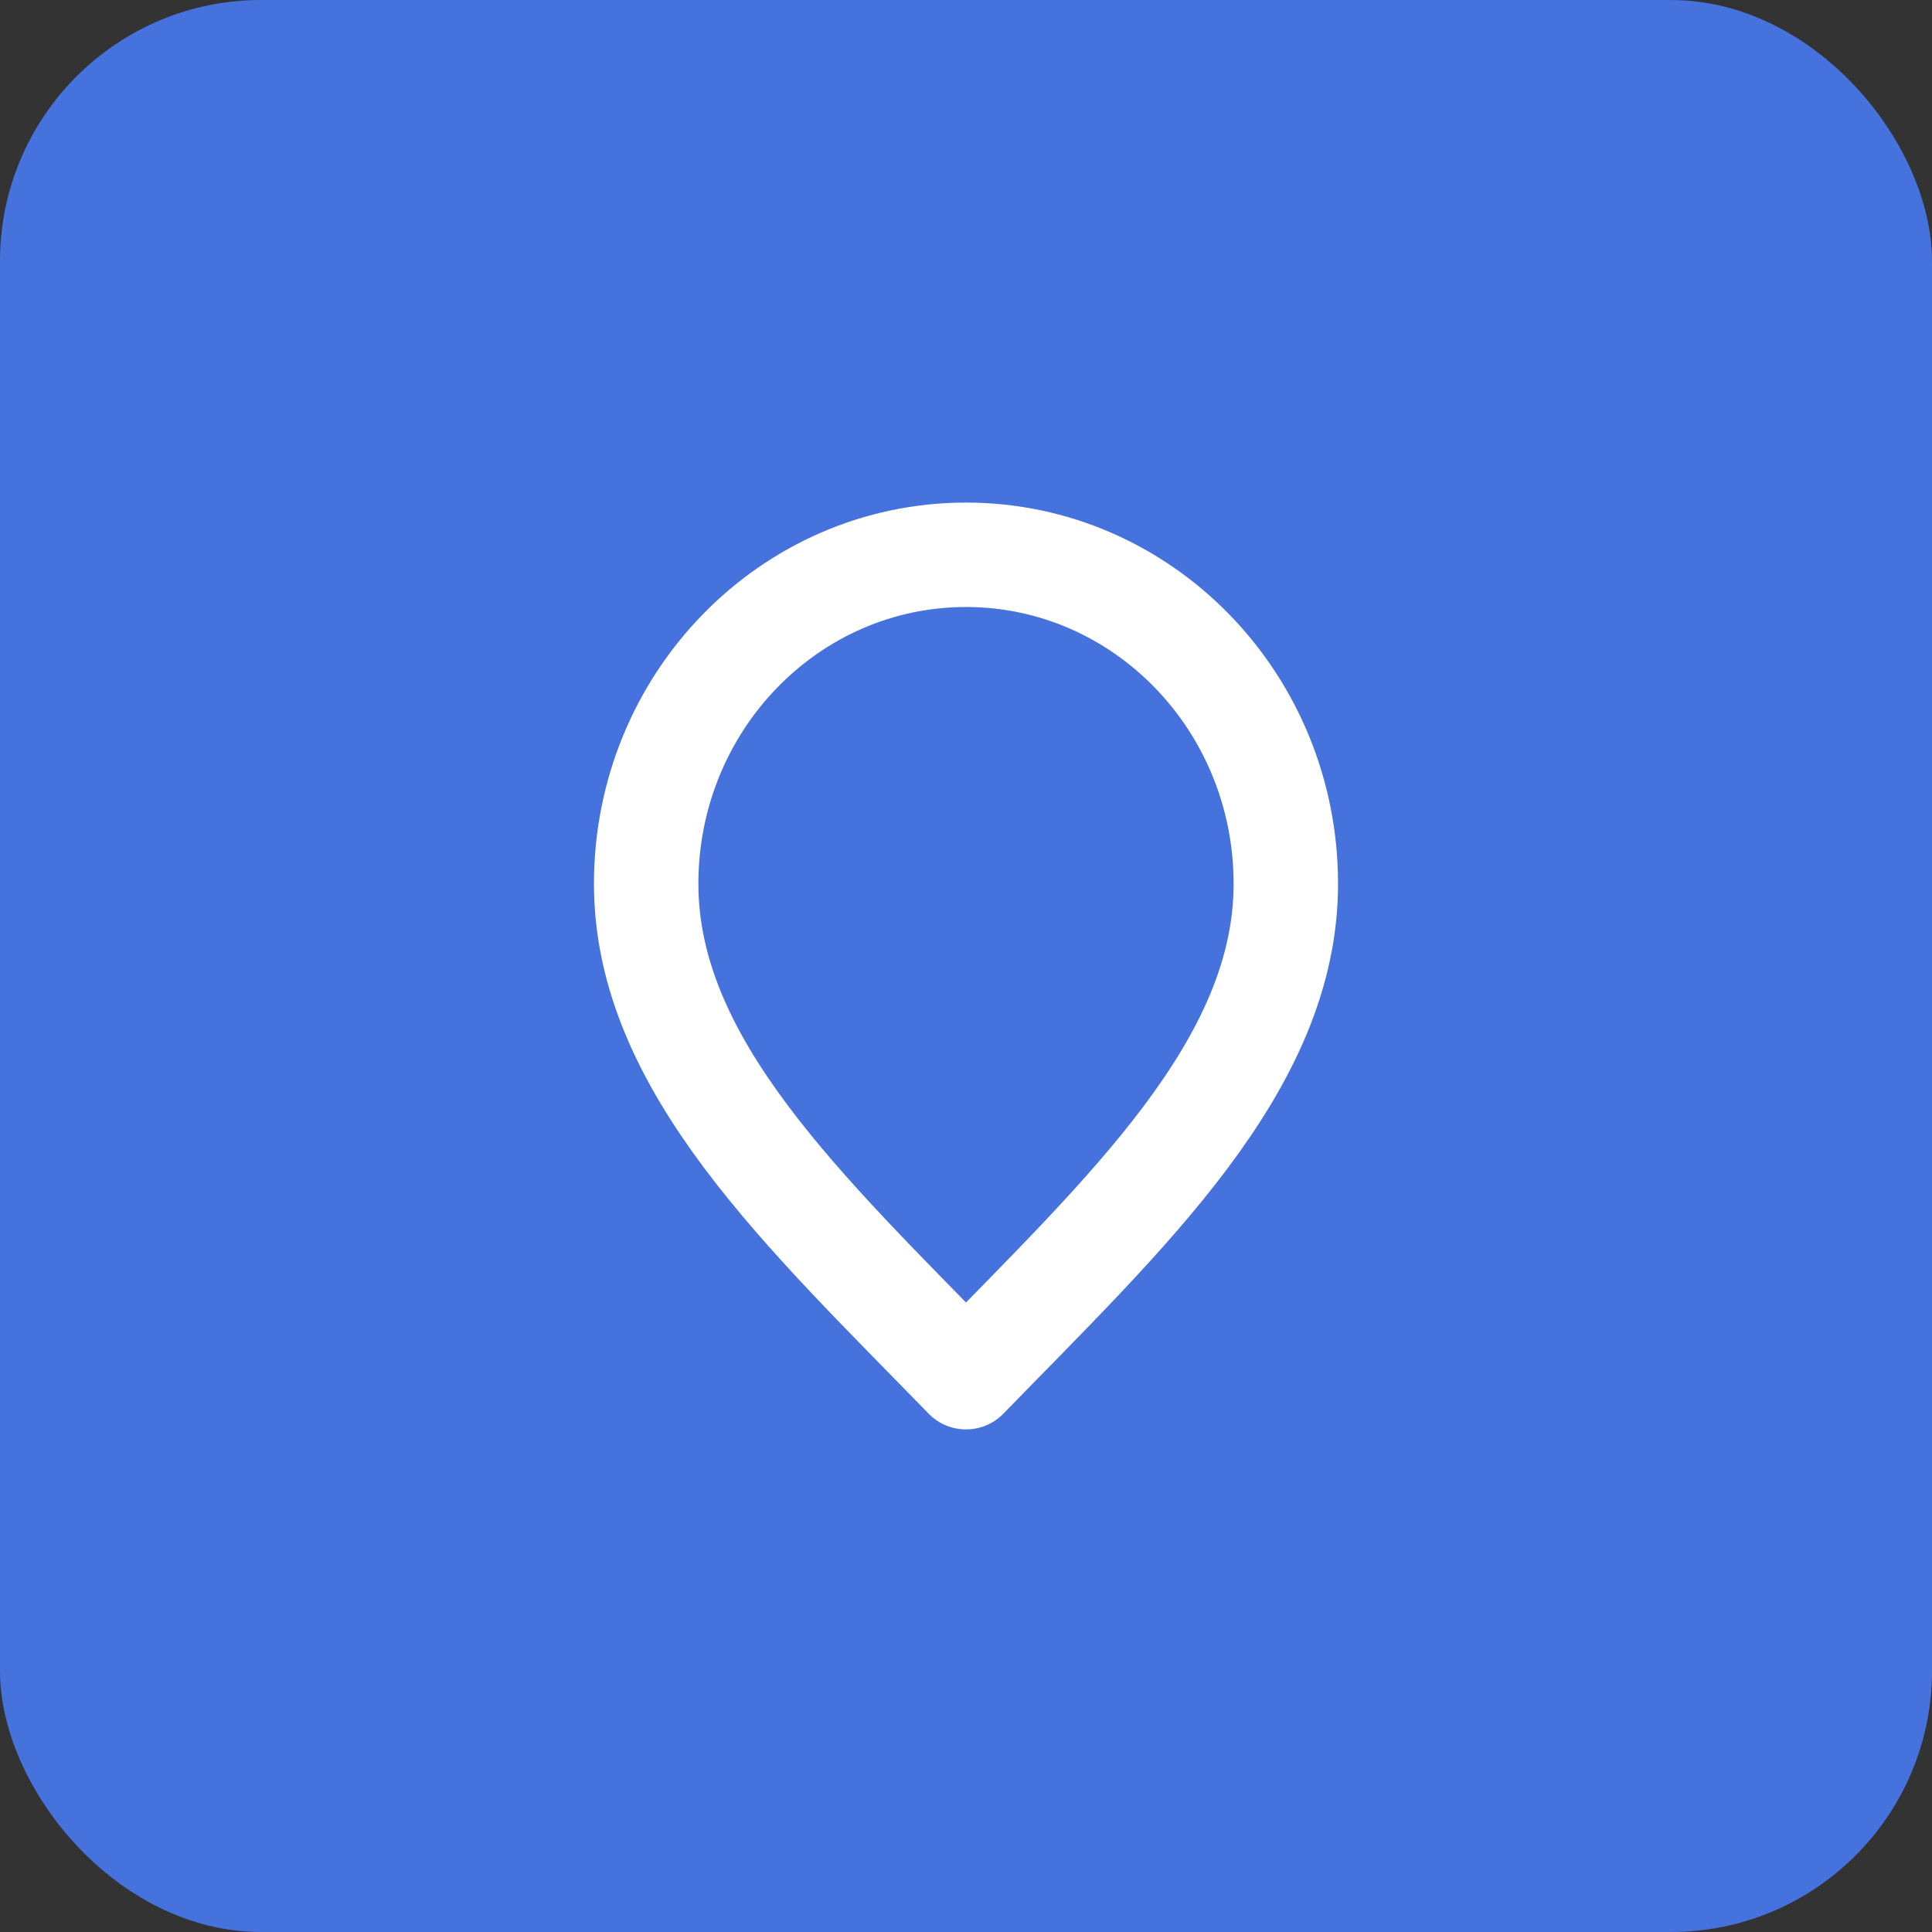 <?xml version="1.0" encoding="UTF-8"?> <svg xmlns="http://www.w3.org/2000/svg" width="37" height="37" viewBox="0 0 37 37" fill="none"><rect x="0" y="0" width="37" height="37" fill="#333333" stroke="none"/><rect width="37" height="37" rx="5" fill="#4572DD"></rect><path d="M18.5 26.375C21.562 23.225 24.625 20.404 24.625 16.925C24.625 13.446 21.883 10.625 18.5 10.625C15.117 10.625 12.375 13.446 12.375 16.925C12.375 20.404 15.438 23.225 18.5 26.375Z" stroke="white" stroke-width="2" stroke-linecap="round" stroke-linejoin="round"></path></svg> 